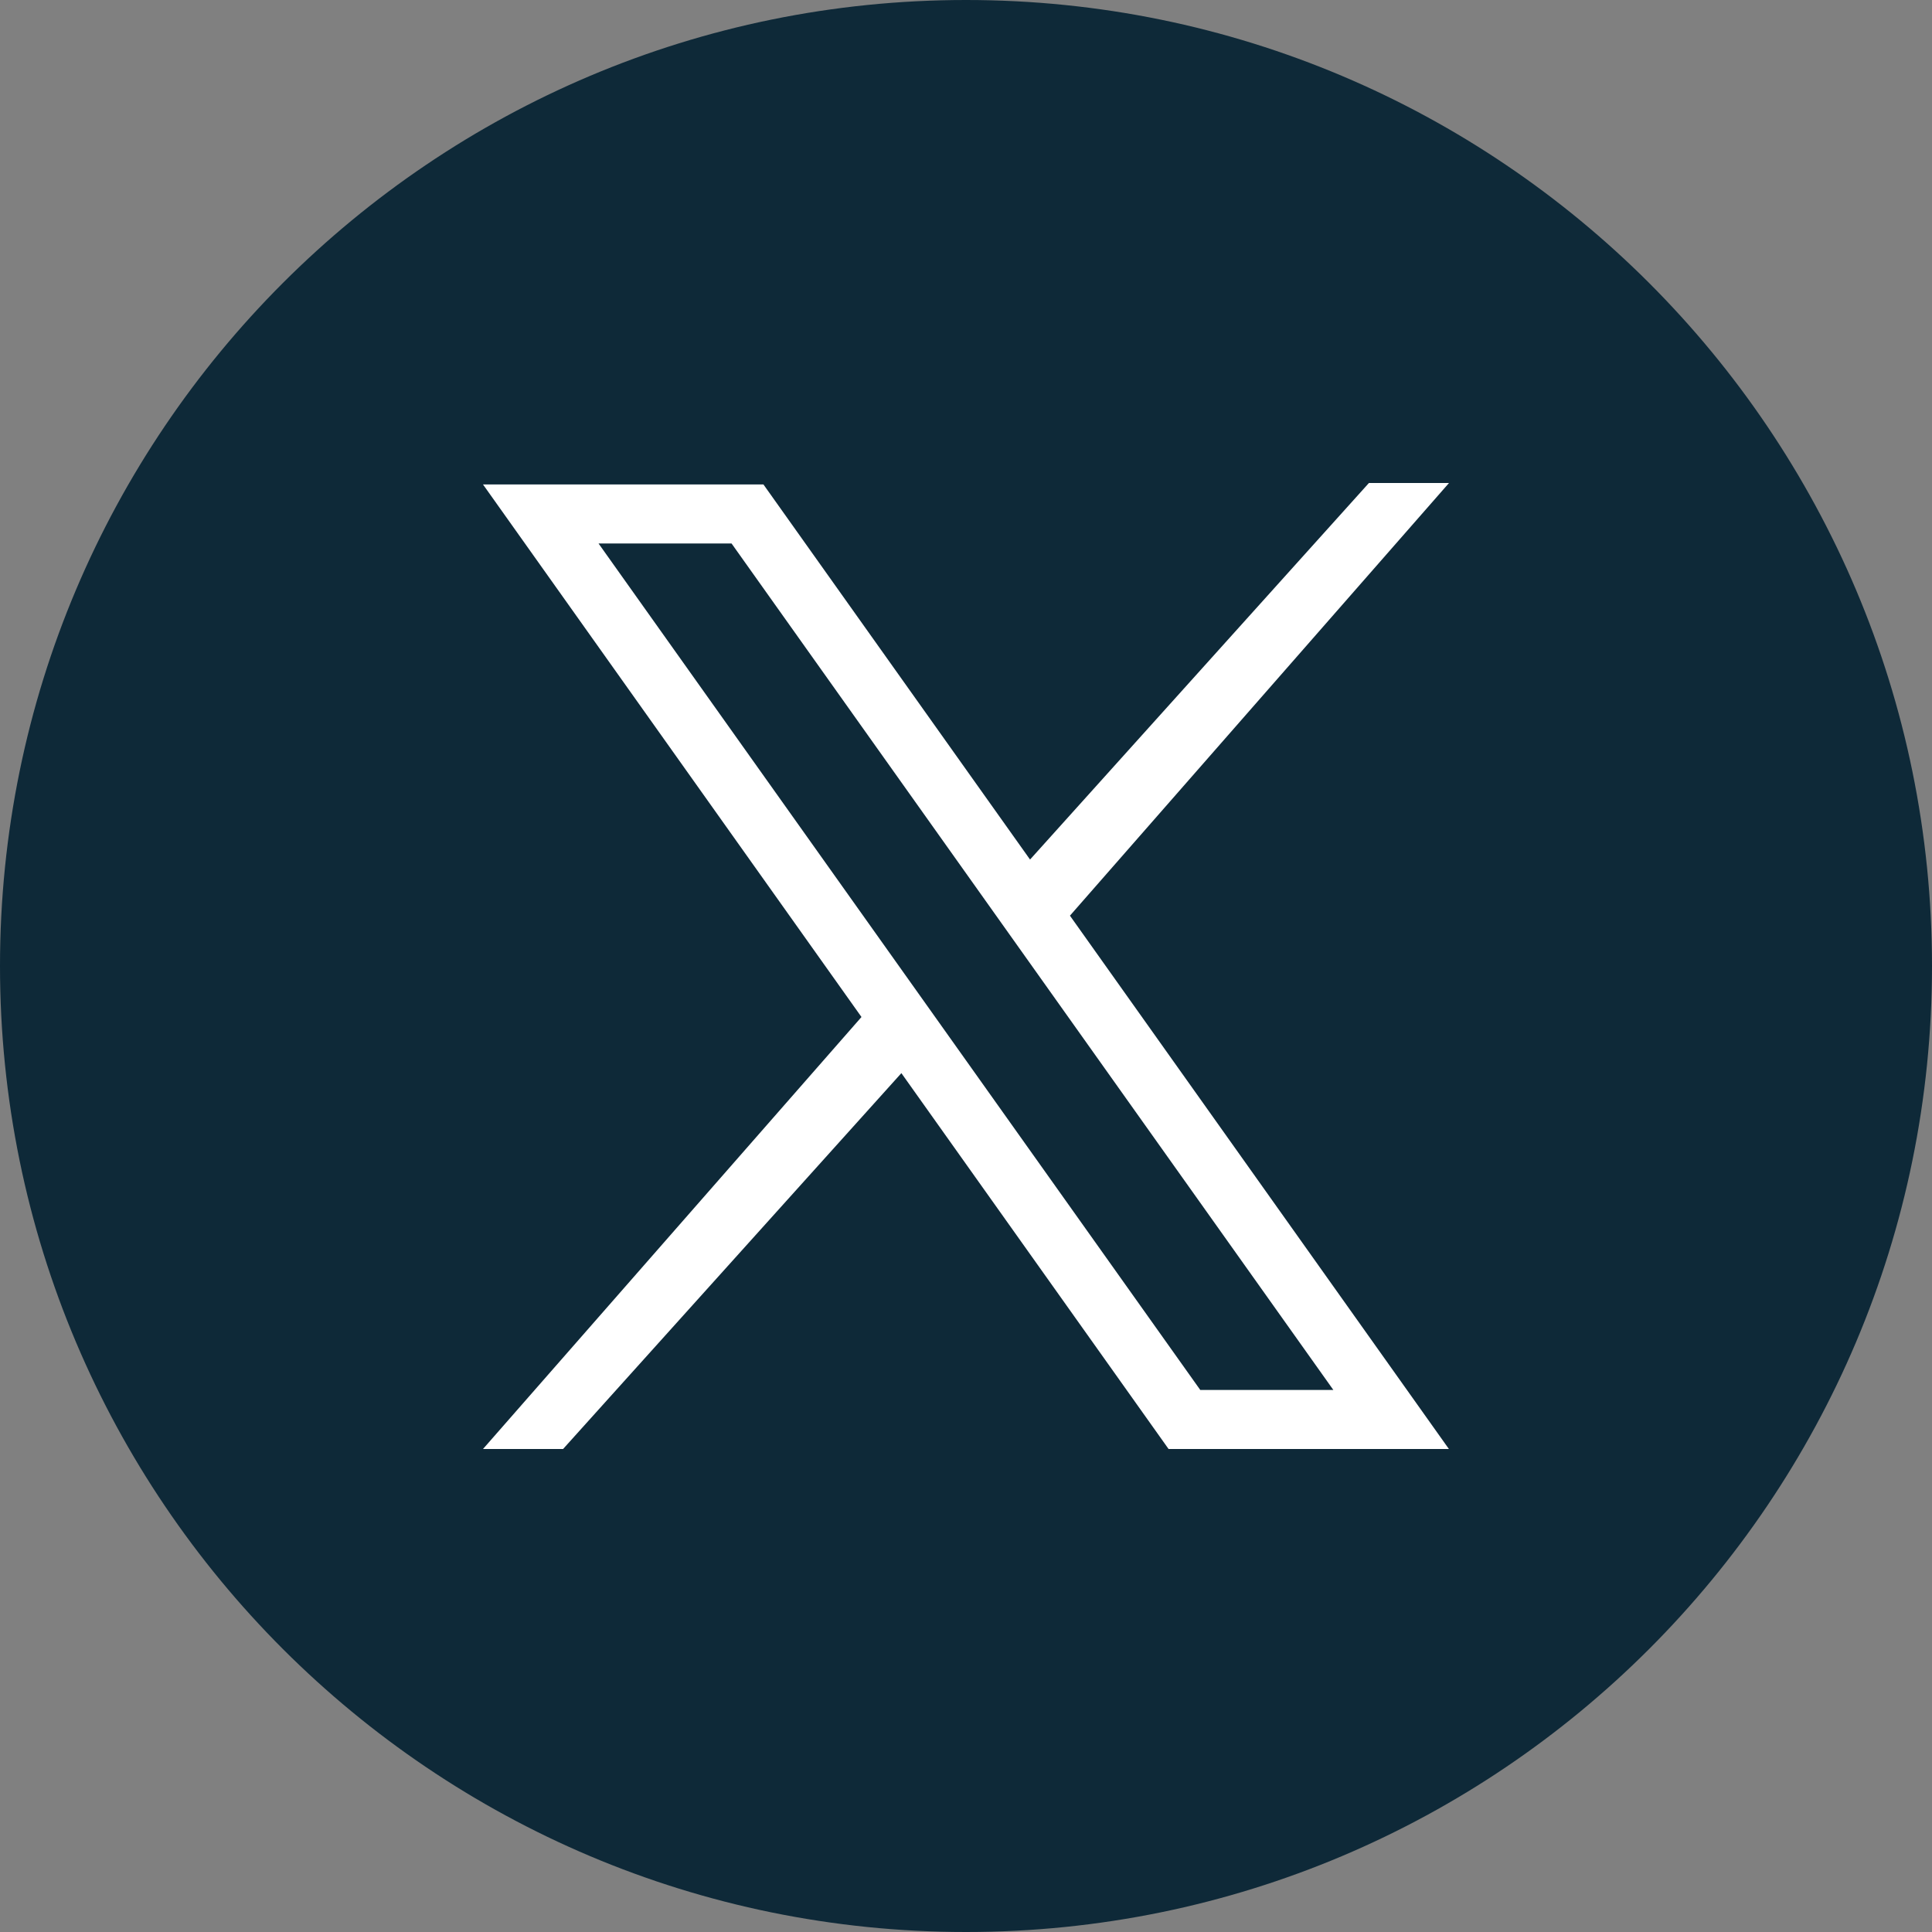 <svg width="20" height="20" viewBox="0 0 20 20" fill="none" xmlns="http://www.w3.org/2000/svg">
<rect x="0" y="0" width="20" height="20" fill="#808080" stroke="none"/>
<path fill-rule="evenodd" clip-rule="evenodd" d="M0 10C0 4.477 4.477 0 10 0C15.523 0 20 4.477 20 10C20 15.523 15.523 20 10 20C4.477 20 0 15.523 0 10Z" fill="#0E2938"/>
<path d="M11.076 9.479L15 5H14.171L10.663 8.898L7.903 5.015H5L8.918 10.528L5 15H5.829L9.331 11.109L12.097 15H14.999L11.076 9.479ZM12.426 14.39L6.196 5.626H7.573L13.803 14.389H12.426V14.39Z" fill="white"/>
</svg>
